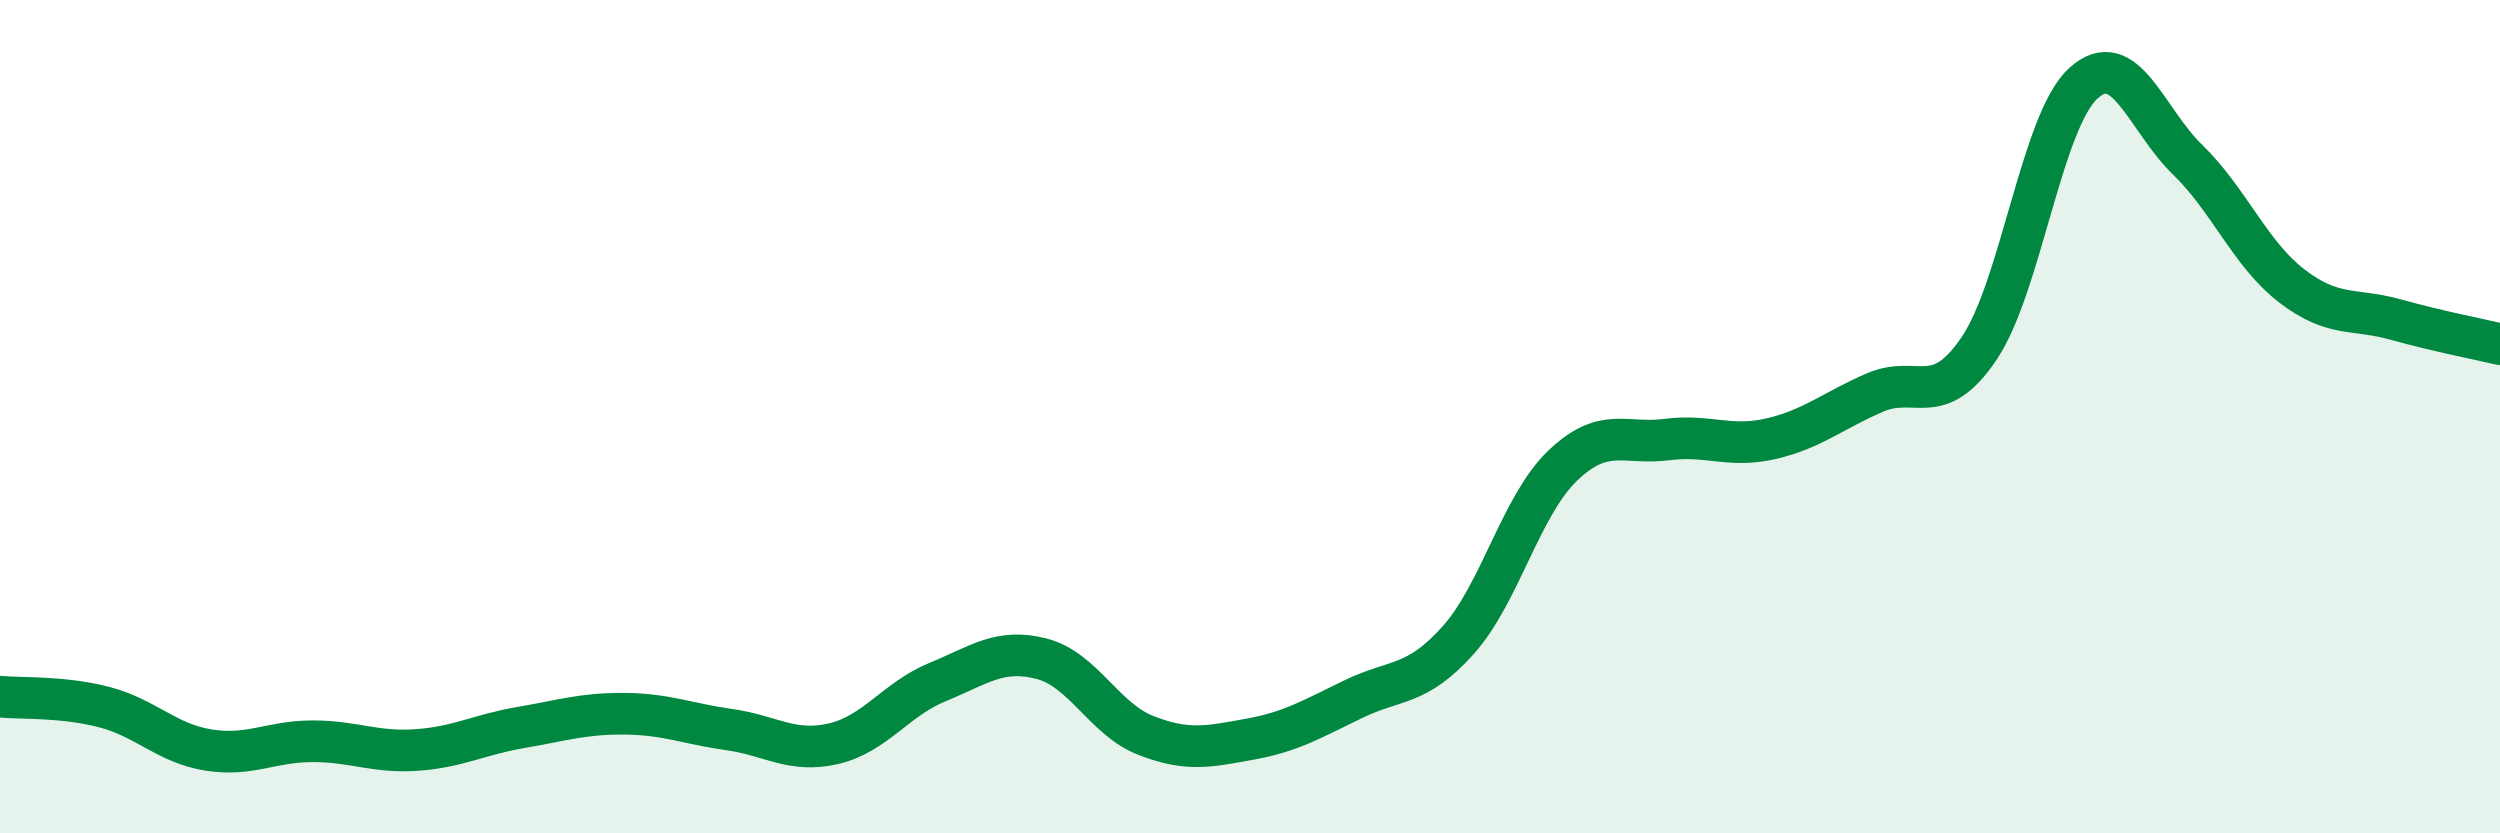 
    <svg width="60" height="20" viewBox="0 0 60 20" xmlns="http://www.w3.org/2000/svg">
      <path
        d="M 0,16.72 C 0.5,16.77 1.5,16.71 2.5,16.97 C 3.5,17.23 4,17.84 5,18 C 6,18.16 6.5,17.79 7.5,17.79 C 8.5,17.79 9,18.07 10,18 C 11,17.93 11.5,17.63 12.5,17.46 C 13.5,17.29 14,17.12 15,17.13 C 16,17.14 16.5,17.37 17.5,17.51 C 18.5,17.65 19,18.08 20,17.85 C 21,17.62 21.5,16.78 22.5,16.37 C 23.5,15.96 24,15.55 25,15.81 C 26,16.07 26.5,17.26 27.5,17.65 C 28.5,18.04 29,17.92 30,17.74 C 31,17.56 31.5,17.25 32.5,16.77 C 33.5,16.29 34,16.48 35,15.36 C 36,14.24 36.5,12.14 37.5,11.18 C 38.5,10.22 39,10.68 40,10.55 C 41,10.42 41.5,10.76 42.5,10.53 C 43.5,10.3 44,9.85 45,9.42 C 46,8.99 46.5,9.84 47.5,8.36 C 48.5,6.88 49,2.91 50,2 C 51,1.09 51.5,2.86 52.5,3.83 C 53.5,4.8 54,6.09 55,6.86 C 56,7.63 56.5,7.39 57.5,7.67 C 58.5,7.95 59.5,8.14 60,8.26L60 20L0 20Z"
        fill="#008740"
        opacity="0.1"
        stroke-linecap="round"
        stroke-linejoin="round"
      />
      <path
        d="M 0,16.72 C 0.5,16.77 1.5,16.71 2.5,16.97 C 3.5,17.23 4,17.84 5,18 C 6,18.16 6.5,17.79 7.5,17.79 C 8.5,17.79 9,18.07 10,18 C 11,17.93 11.5,17.63 12.5,17.46 C 13.5,17.29 14,17.12 15,17.13 C 16,17.14 16.5,17.37 17.5,17.51 C 18.5,17.65 19,18.08 20,17.85 C 21,17.62 21.5,16.78 22.5,16.37 C 23.5,15.96 24,15.55 25,15.81 C 26,16.07 26.5,17.26 27.5,17.65 C 28.5,18.04 29,17.92 30,17.74 C 31,17.56 31.5,17.25 32.5,16.77 C 33.5,16.29 34,16.48 35,15.36 C 36,14.24 36.5,12.14 37.5,11.18 C 38.5,10.22 39,10.68 40,10.55 C 41,10.42 41.5,10.76 42.5,10.53 C 43.5,10.3 44,9.85 45,9.42 C 46,8.99 46.5,9.84 47.5,8.36 C 48.5,6.88 49,2.91 50,2 C 51,1.09 51.5,2.86 52.5,3.83 C 53.5,4.8 54,6.09 55,6.86 C 56,7.63 56.5,7.39 57.5,7.67 C 58.5,7.95 59.5,8.14 60,8.26"
        stroke="#008740"
        stroke-width="1"
        fill="none"
        stroke-linecap="round"
        stroke-linejoin="round"
      />
    </svg>
  